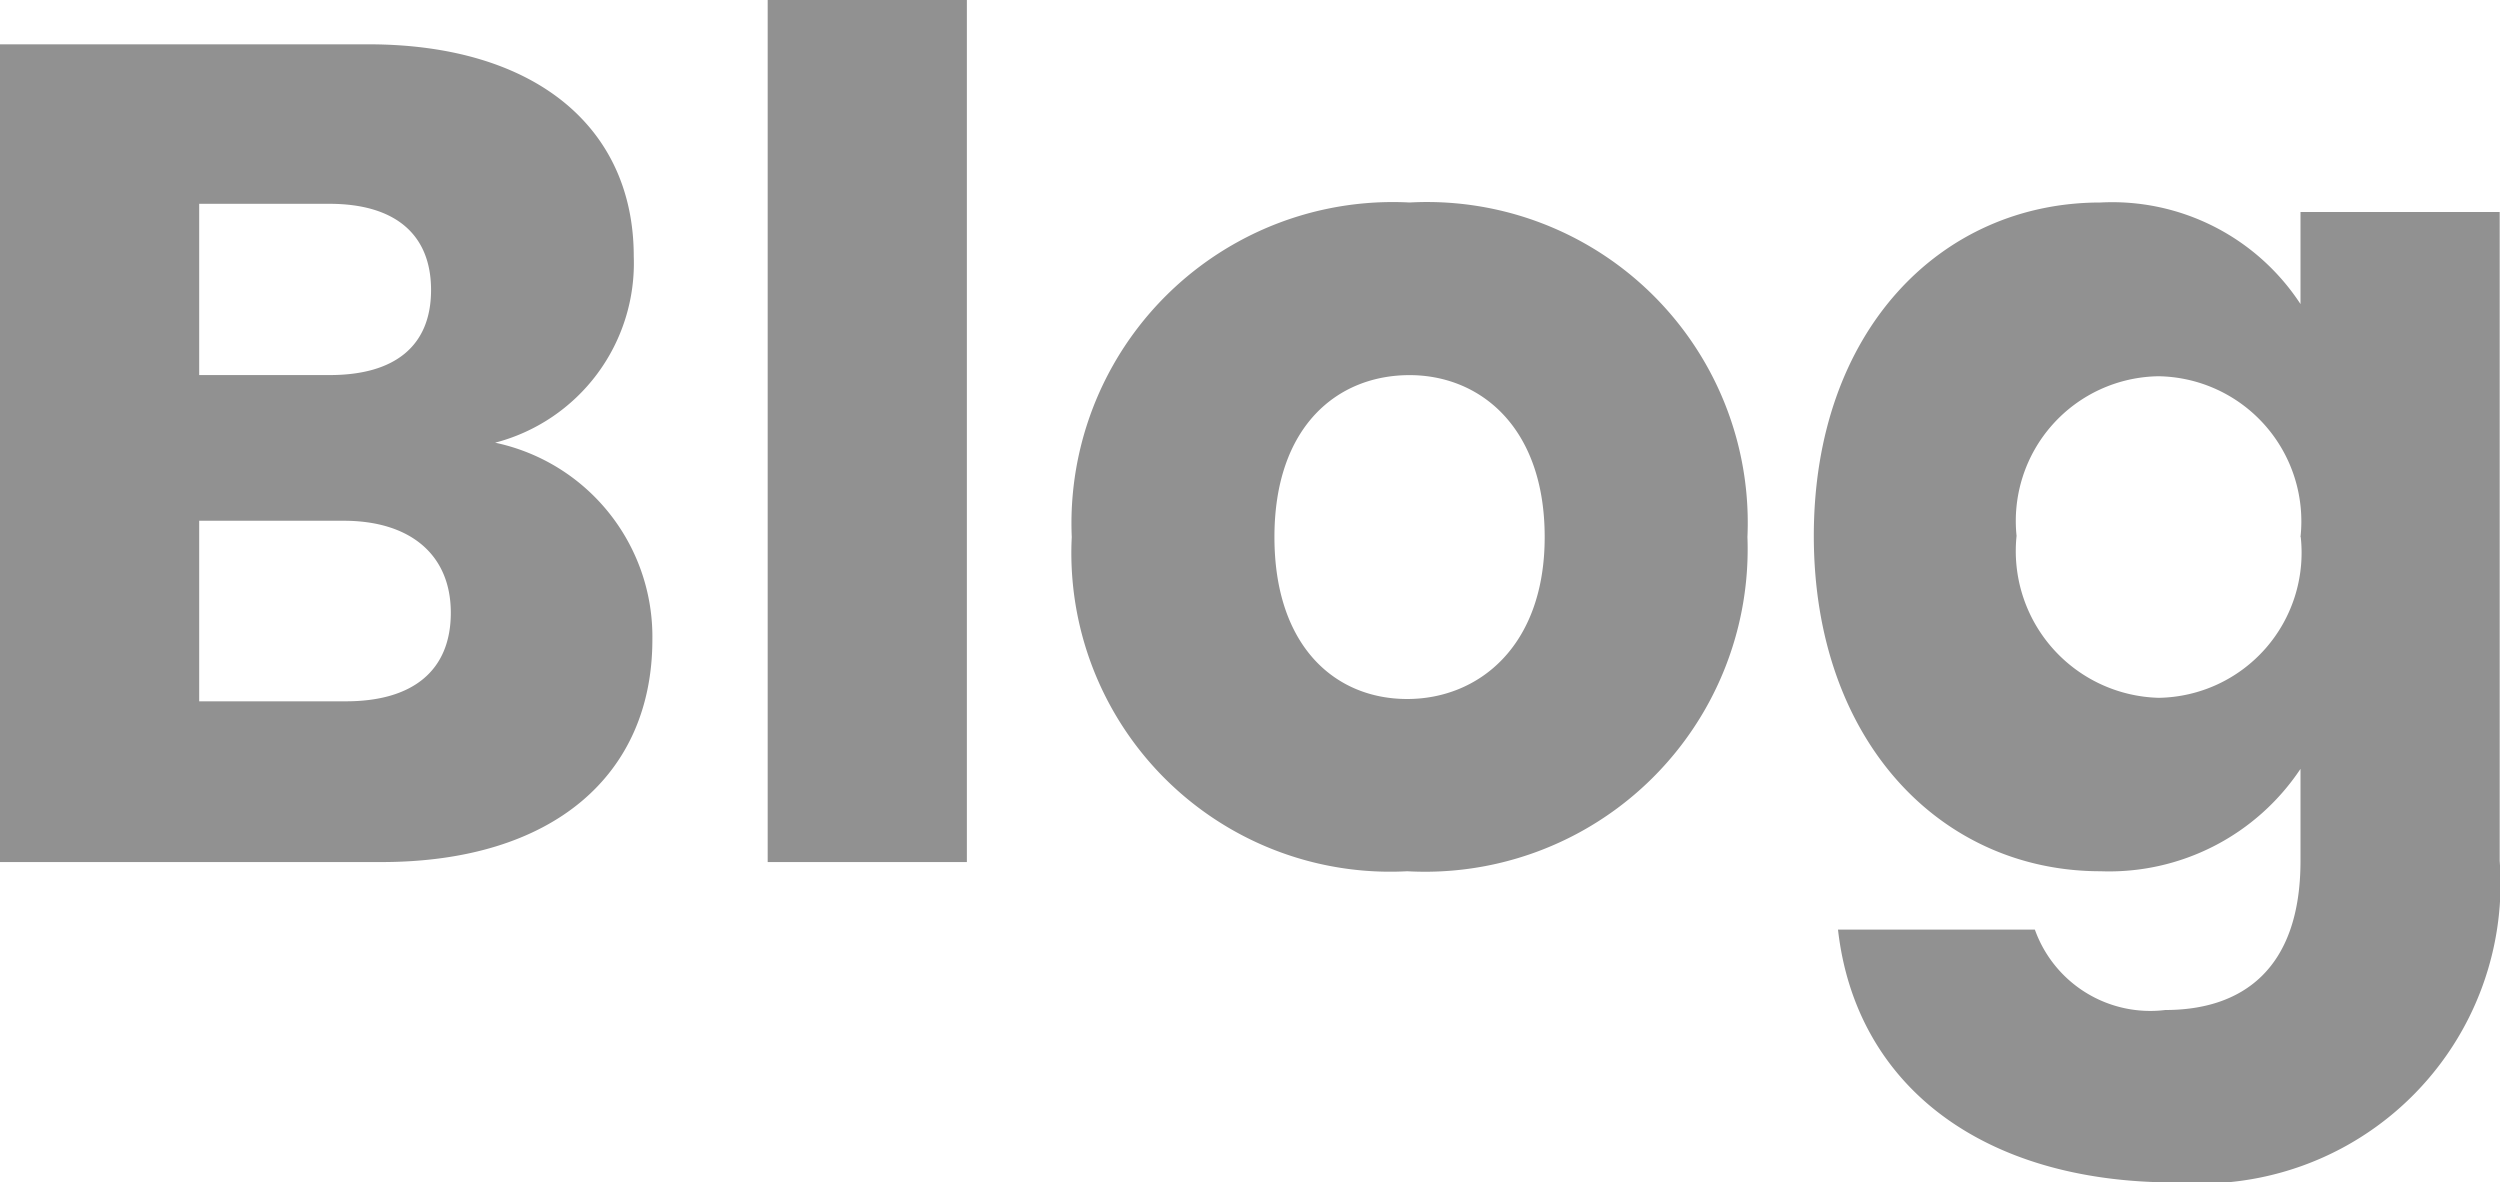 <svg xmlns="http://www.w3.org/2000/svg" width="40" height="18.919" viewBox="0 0 40 18.919">
  <path id="Path_10066" data-name="Path 10066" d="M8.205-2.036c0,.932-.615,1.417-1.678,1.417H4.179V-3.508H6.491C7.553-3.508,8.205-2.968,8.205-2.036ZM7.889-7.2c0,.895-.578,1.361-1.622,1.361H4.179v-2.74H6.267C7.311-8.578,7.889-8.093,7.889-7.2ZM11.43-1.607a3.173,3.173,0,0,0-2.516-3.15,2.969,2.969,0,0,0,2.218-2.982c0-2.069-1.584-3.392-4.25-3.392H.992V1.953h6.1C9.846,1.953,11.43.555,11.43-1.607Zm1.845,3.56h3.187V-11.84H13.275Zm15.676-5.2A5.131,5.131,0,0,0,23.546-8.6,5.141,5.141,0,0,0,18.14-3.247,5.1,5.1,0,0,0,23.508,2.1,5.161,5.161,0,0,0,28.951-3.247Zm-7.568,0c0-1.771,1.007-2.591,2.162-2.591,1.118,0,2.162.82,2.162,2.591,0,1.752-1.062,2.591-2.2,2.591C22.353-.656,21.383-1.5,21.383-3.247Zm8.63-.019C30.013.015,32.045,2.1,34.6,2.1A3.679,3.679,0,0,0,37.8.462V1.934c0,1.752-.951,2.386-2.162,2.386a1.961,1.961,0,0,1-2.088-1.286H30.4c.28,2.479,2.293,4.045,5.387,4.045a4.8,4.8,0,0,0,5.2-5.144V-8.448H37.8v1.473A3.6,3.6,0,0,0,34.6-8.6C32.045-8.6,30.013-6.546,30.013-3.266Zm7.791.019A2.322,2.322,0,0,1,35.531-.675a2.349,2.349,0,0,1-2.274-2.591,2.316,2.316,0,0,1,2.274-2.554A2.322,2.322,0,0,1,37.8-3.247Z" transform="translate(-0.992 11.84)" fill="#919191"/>
</svg>
